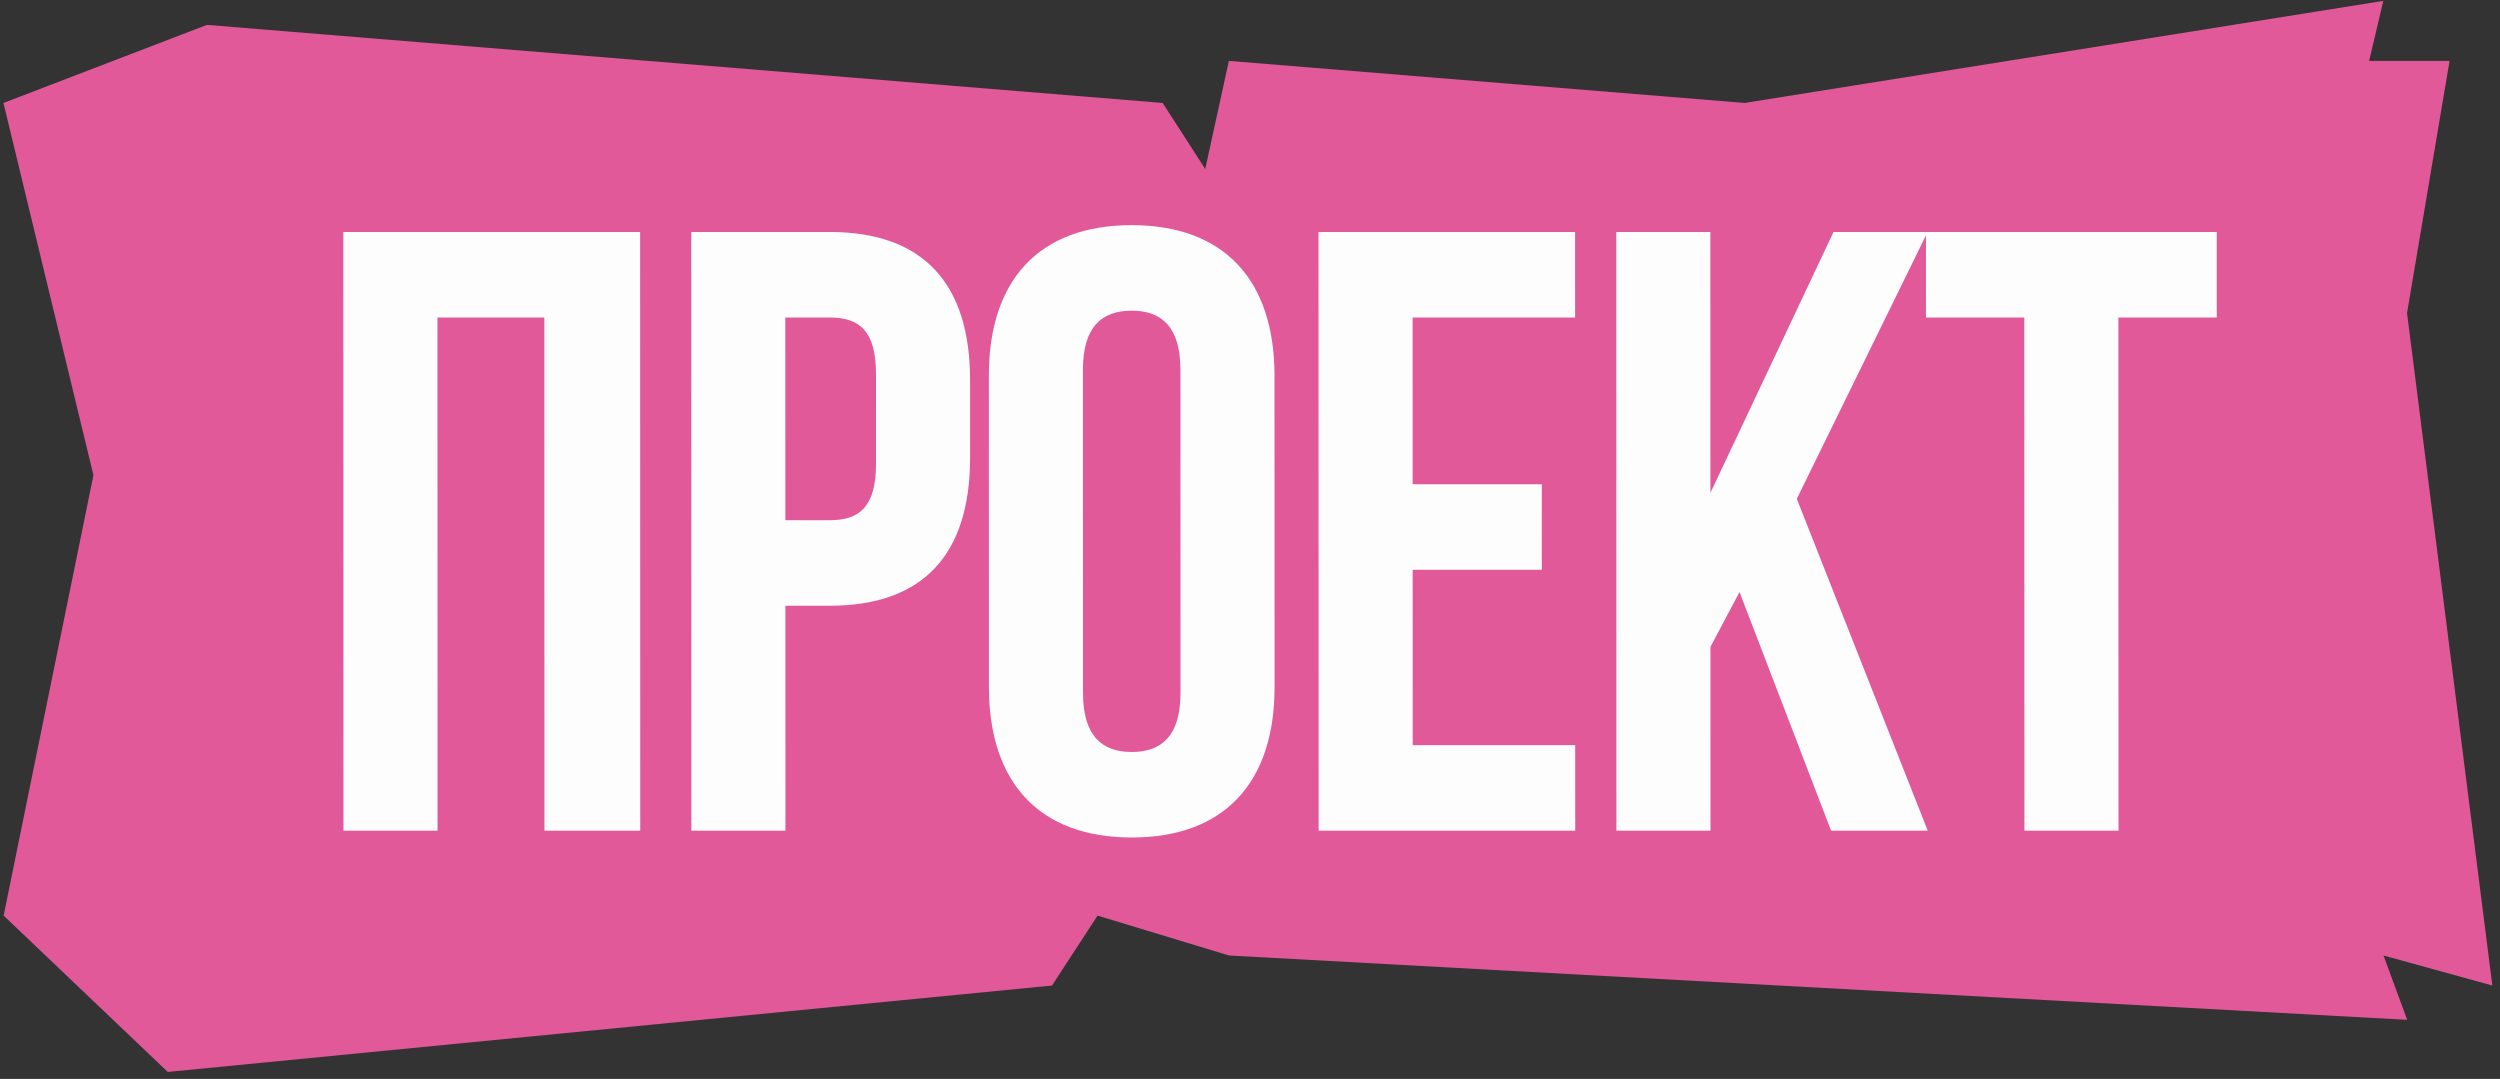 <?xml version="1.0" encoding="UTF-8"?> <svg xmlns="http://www.w3.org/2000/svg" width="190" height="82" viewBox="0 0 190 82" fill="none"><rect x="0" y="0" width="190" height="82" fill="#333333" stroke="none"/> <path d="M7.101 36.114L0.276 69.587L12.749 81.467L79.952 74.9L83.415 69.587L93.409 72.618L182.946 77.507L181.147 72.618L189.418 74.9L182.935 23.794L186.167 4.629H180.054L181.131 0.066L132.589 7.824L93.394 4.629L91.598 12.843L88.361 7.824L15.723 1.892L0.262 7.824L7.101 36.114Z" fill="#E15998"></path> <path d="M33.254 63.131H26.104L26.094 17.631H48.649L48.659 63.131H41.379L41.371 24.131H33.246L33.254 63.131ZM63.064 17.631C70.214 17.631 73.724 21.596 73.726 28.876L73.727 34.791C73.729 42.071 70.22 46.036 63.07 46.036H59.69L59.694 63.131H52.544L52.534 17.631H63.064ZM59.685 24.131L59.688 39.536H63.068C65.343 39.536 66.578 38.496 66.577 35.246L66.576 28.421C66.575 25.171 65.34 24.131 63.065 24.131H59.685ZM75.153 28.551C75.151 21.271 78.985 17.111 86.005 17.111C93.025 17.111 96.861 21.271 96.863 28.551L96.868 52.211C96.87 59.491 93.035 63.651 86.016 63.651C78.996 63.651 75.16 59.491 75.158 52.211L75.153 28.551ZM82.308 52.666C82.309 55.916 83.739 57.151 86.014 57.151C88.289 57.151 89.719 55.916 89.718 52.666L89.713 28.096C89.712 24.846 88.282 23.611 86.007 23.611C83.732 23.611 82.302 24.846 82.303 28.096L82.308 52.666ZM107.361 36.806H117.176L117.178 43.306H107.363L107.365 56.631H119.715L119.717 63.131H100.217L100.207 17.631H119.707L119.708 24.131H107.358L107.361 36.806ZM132.204 44.996L129.995 49.156L129.998 63.131H122.848L122.838 17.631H129.988L129.992 37.456L139.348 17.631H146.498L136.557 37.911L146.508 63.131H139.163L132.204 44.996ZM146.372 17.631H168.472L168.473 24.131H160.998L161.007 63.131H153.857L153.848 24.131H146.373L146.372 17.631Z" fill="#FDFDFD"></path> </svg> 
